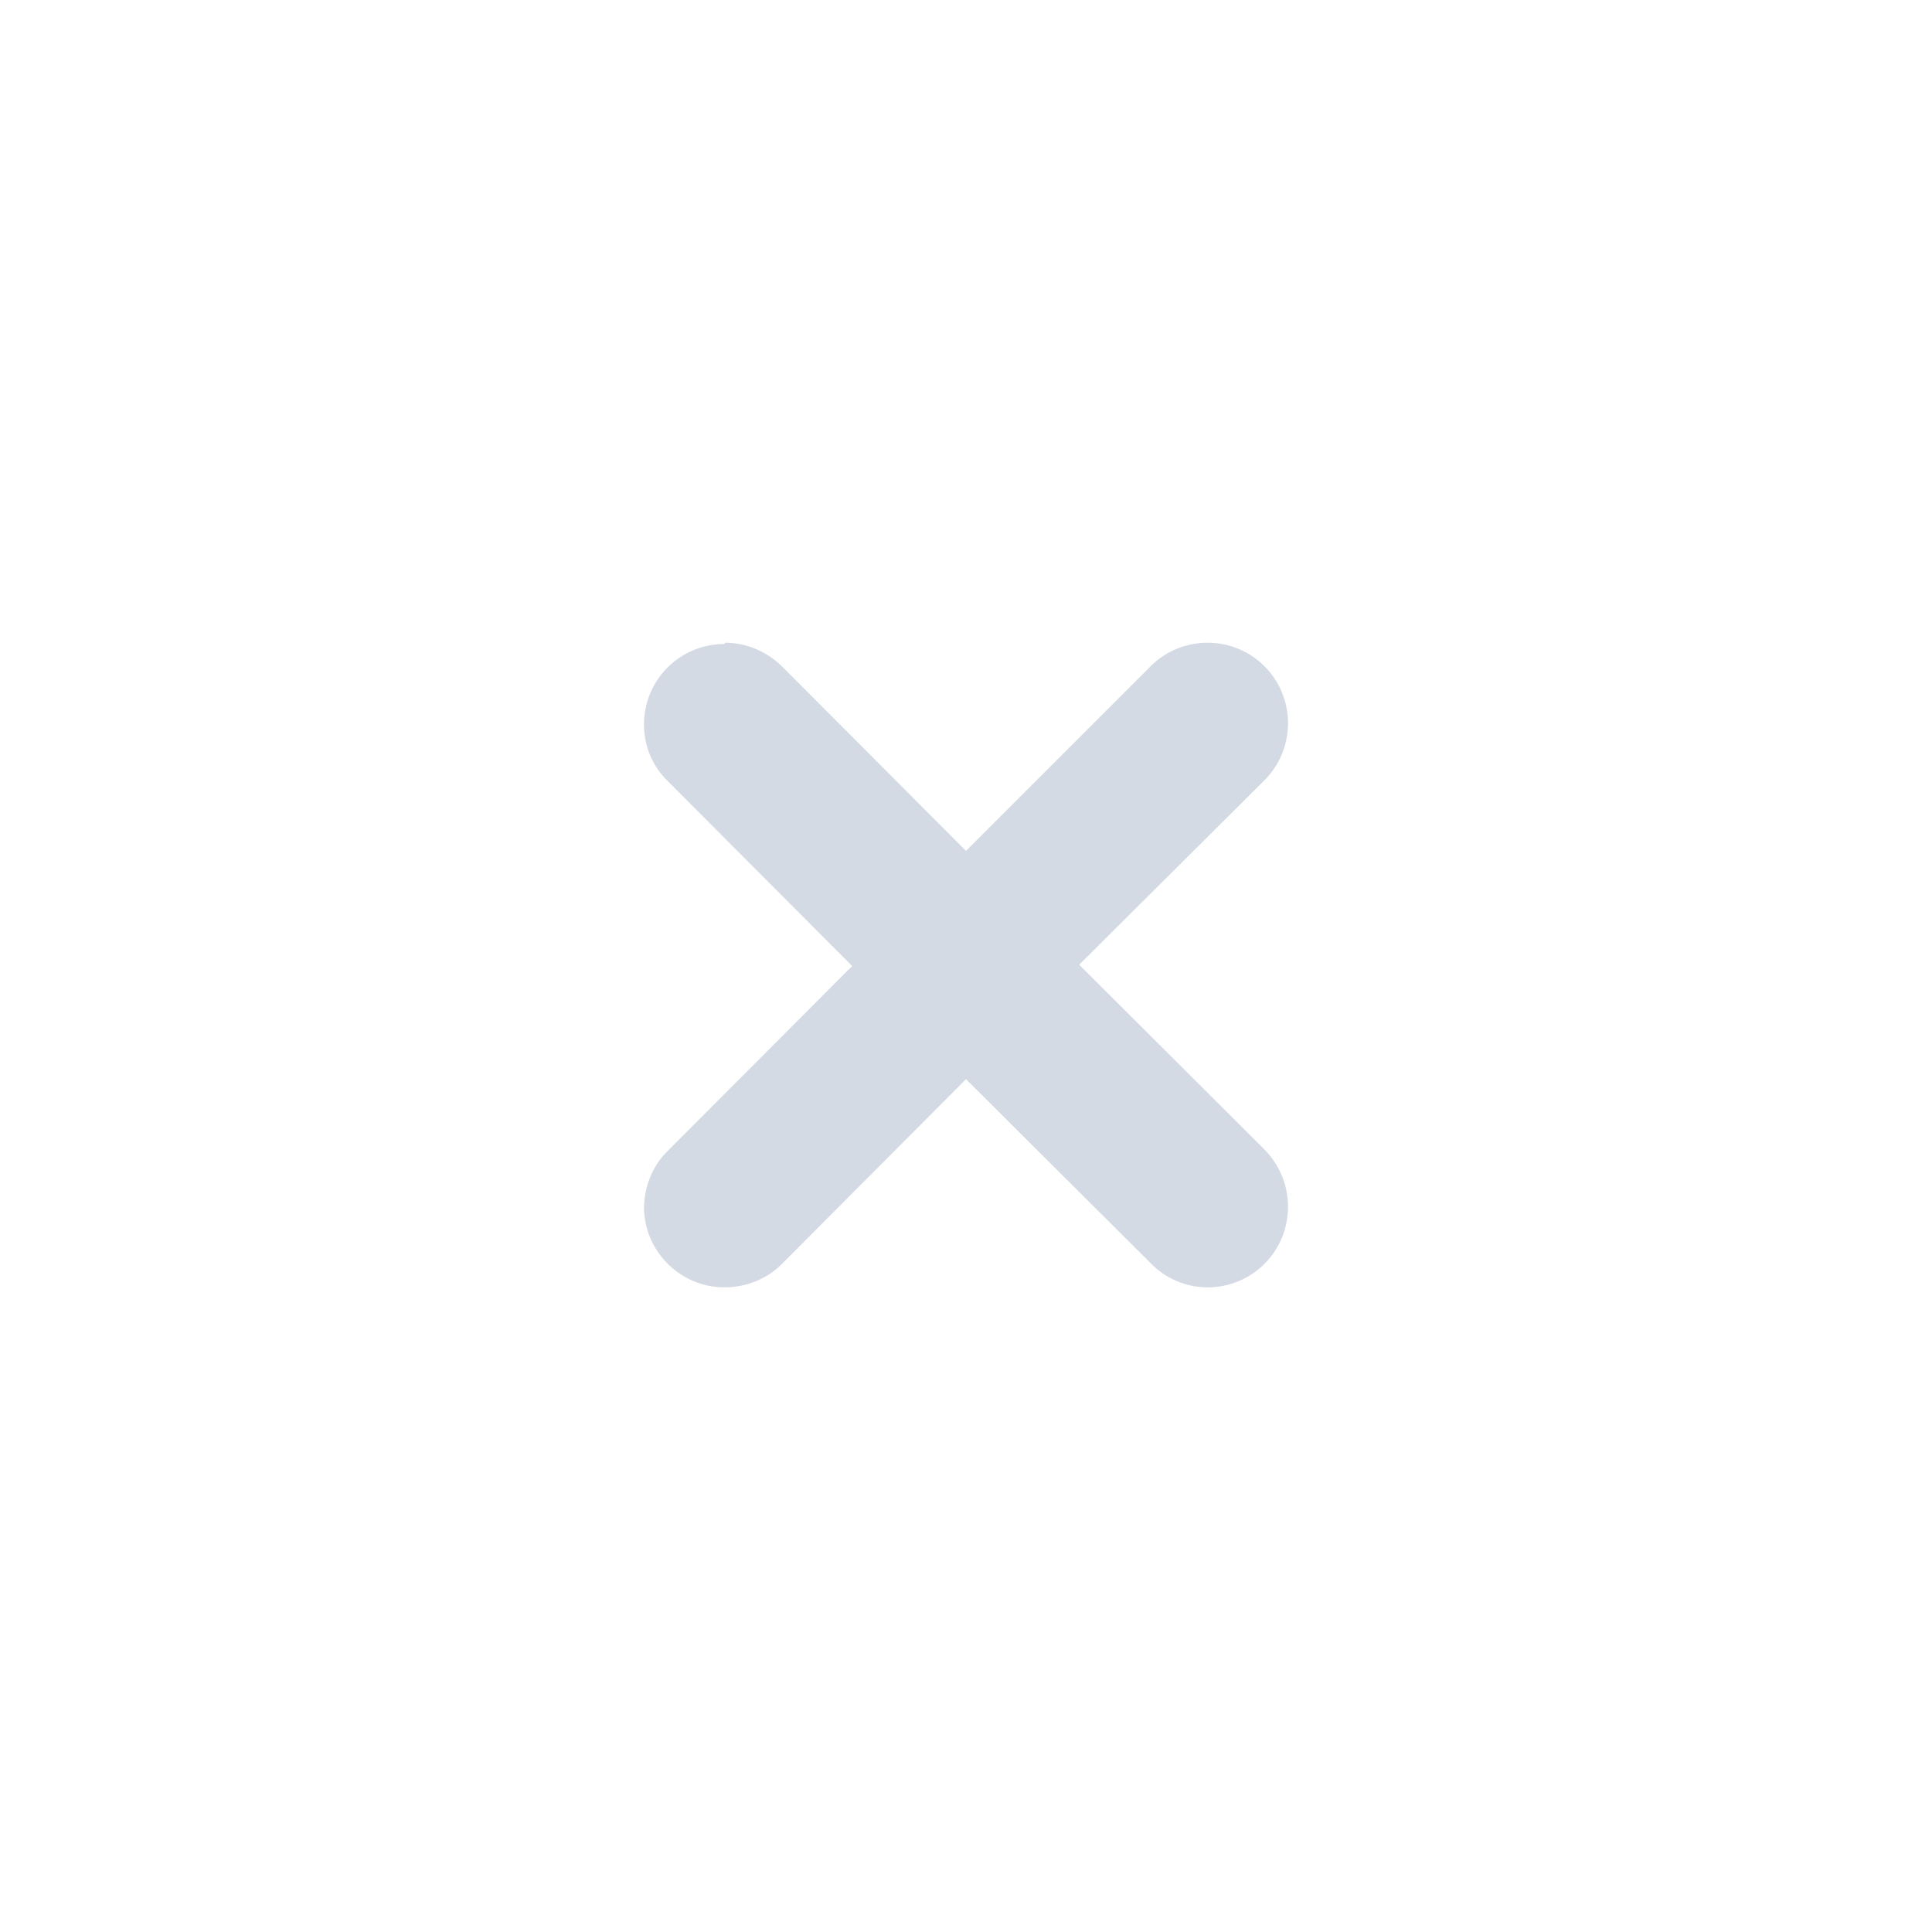 <svg xmlns="http://www.w3.org/2000/svg" width="12pt" height="12pt" version="1.1" viewBox="0 0 12 12">
 <g>
  <path style="fill:rgb(82.745%,85.49%,89.02%)" d="M 7.5 3.992 C 7.371 3.992 7.242 4.043 7.148 4.137 L 6 5.285 L 4.859 4.141 C 4.859 4.141 4.855 4.141 4.855 4.137 C 4.762 4.047 4.637 3.992 4.504 3.992 L 4.5 4 C 4.223 4 4 4.223 4 4.5 C 4 4.633 4.051 4.758 4.148 4.852 L 5.293 6 L 4.148 7.148 C 4.055 7.238 4.004 7.363 4 7.496 C 4 7.773 4.227 7.996 4.5 7.996 C 4.633 7.996 4.762 7.945 4.855 7.852 L 6 6.703 L 7.145 7.844 C 7.238 7.941 7.367 7.996 7.5 7.996 C 7.777 7.996 8 7.773 8 7.496 C 8 7.363 7.949 7.238 7.855 7.141 L 6.703 5.992 L 7.848 4.852 C 7.945 4.758 8 4.629 8 4.492 C 8 4.215 7.777 3.992 7.5 3.992 Z M 7.5 3.992"/>
 </g>
</svg>
